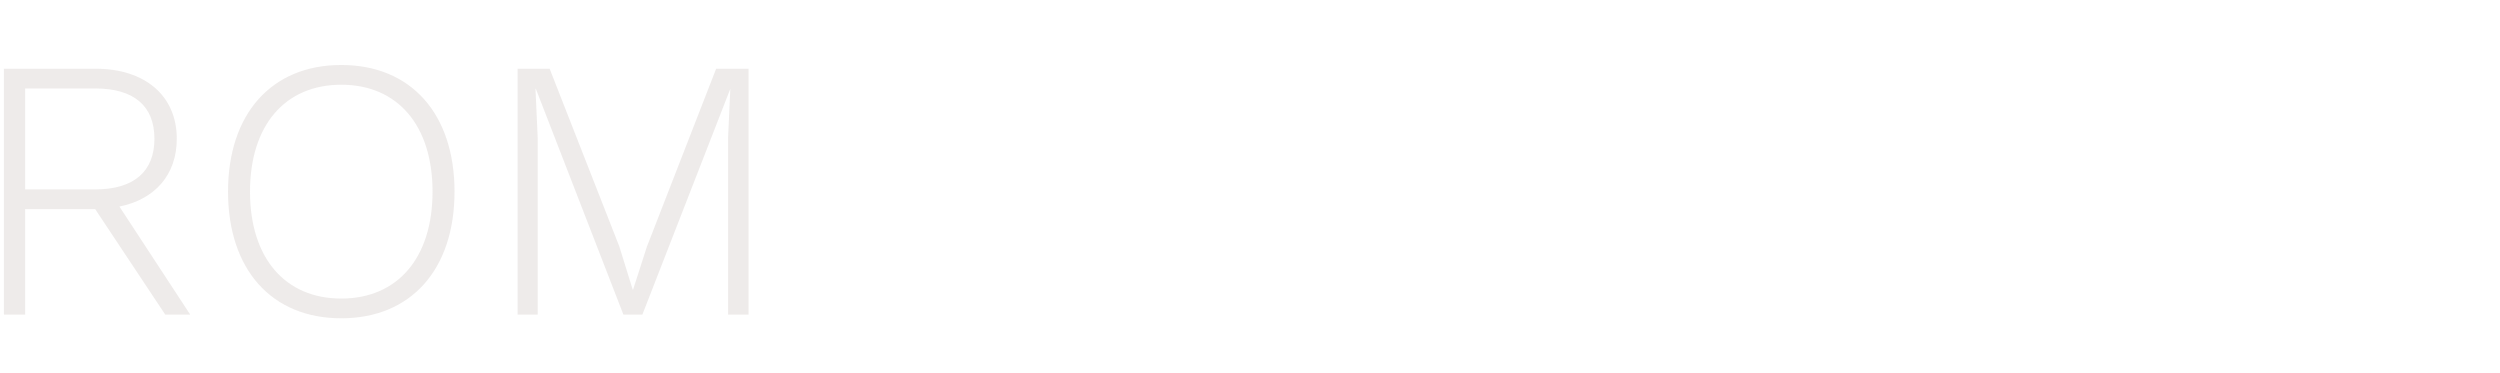 <svg width="1208" height="180" viewBox="0 0 1208 180" fill="none" xmlns="http://www.w3.org/2000/svg">
<path opacity="0.15" d="M79.84 152L46 101.06H12.16V152H1.9V33.2H46.18C69.94 33.2 85.42 46.16 85.42 67.04C85.42 84.5 74.8 96.38 57.7 99.8L91.9 152H79.84ZM12.16 42.74V91.52H46C64.72 91.52 74.62 82.88 74.62 67.04C74.62 51.2 64.72 42.74 46 42.74H12.16ZM164.904 31.4C198.564 31.4 219.624 54.98 219.624 92.6C219.624 130.22 198.564 153.8 164.904 153.8C131.244 153.8 110.184 130.22 110.184 92.6C110.184 54.98 131.244 31.4 164.904 31.4ZM164.904 40.94C137.724 40.94 120.804 60.56 120.804 92.6C120.804 124.64 137.724 144.26 164.904 144.26C192.084 144.26 209.004 124.64 209.004 92.6C209.004 60.56 192.084 40.94 164.904 40.94ZM361.703 33.2V152H351.803V66.68L352.883 42.92L310.403 152H301.223L258.923 42.92H258.743L259.823 66.68V152H250.103V33.2H265.583L299.243 119.06L305.723 139.94H305.903L312.563 119.24L346.043 33.2H361.703Z" fill="#8F7E73"/>
</svg>
